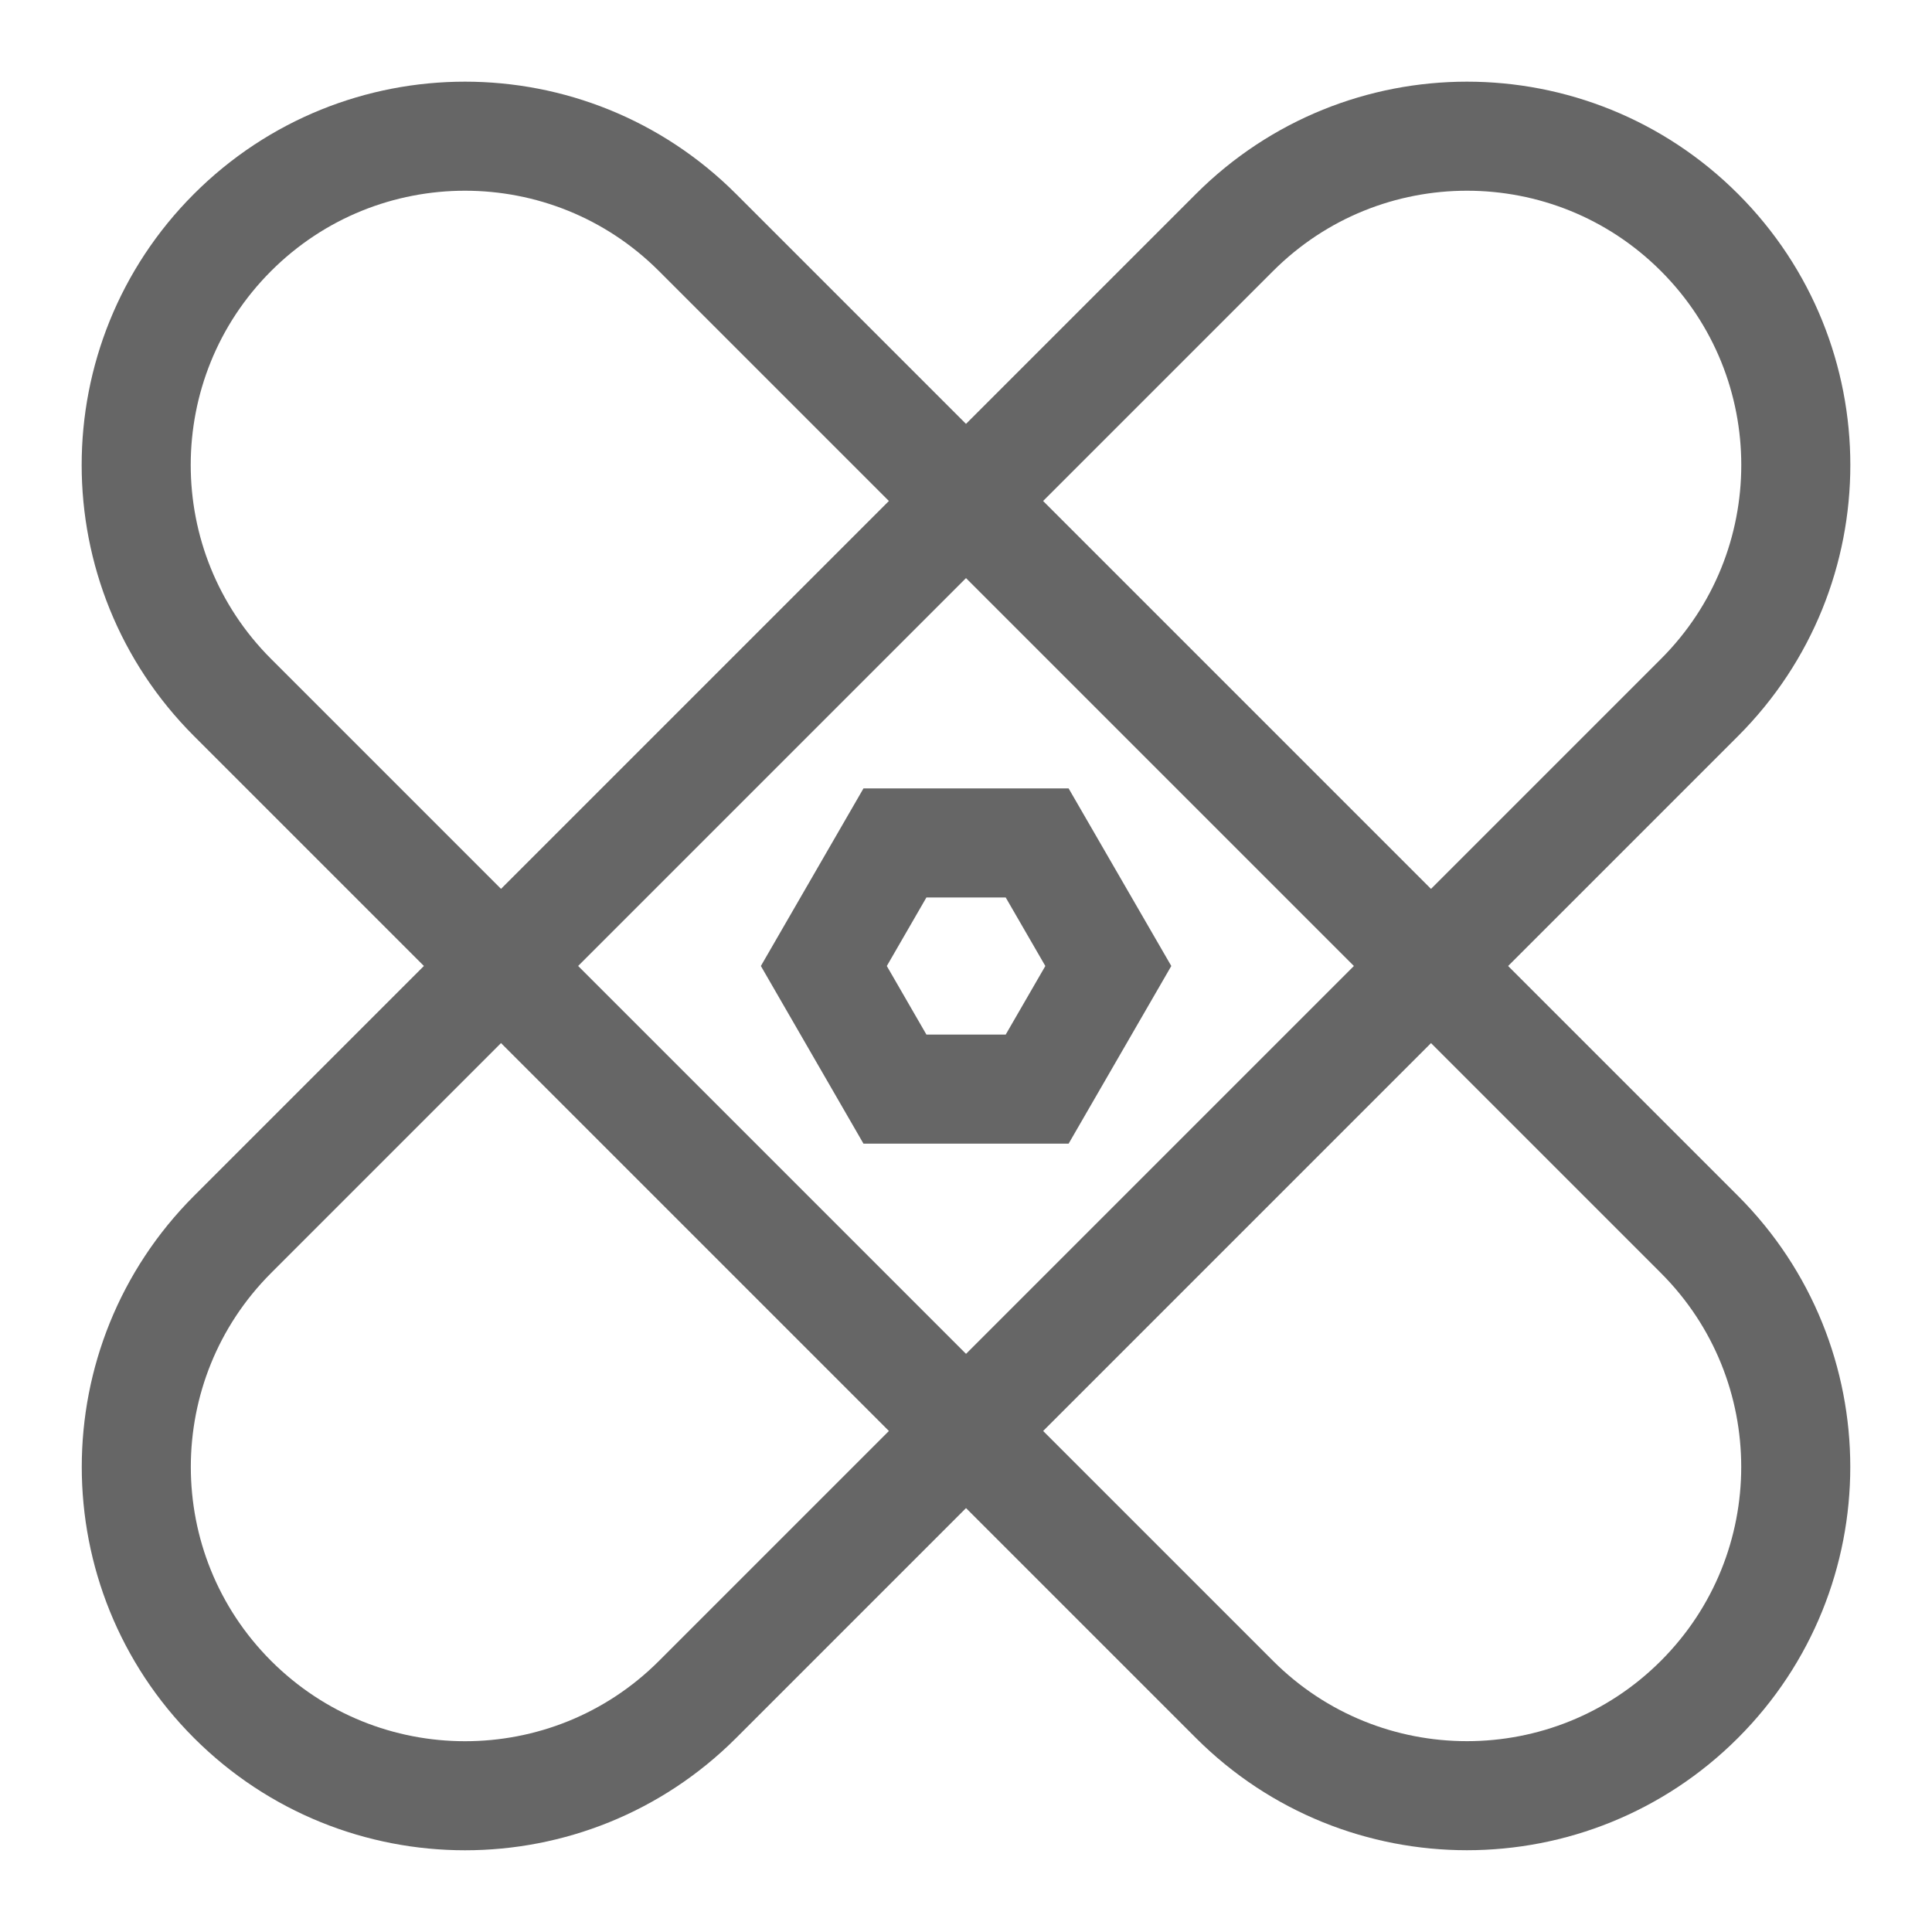 <?xml version="1.0" encoding="utf-8"?>
<svg xmlns="http://www.w3.org/2000/svg" fill="none" height="100%" overflow="visible" preserveAspectRatio="none" style="display: block;" viewBox="0 0 35.432 35.431" width="100%">
<g id="Group 154">
<g id="Group">
<g id="Group_2">
<path d="M12.792 4.264C10.437 1.909 6.619 1.909 4.264 4.264C1.909 6.619 1.909 10.437 4.264 12.791L22.639 31.166C24.994 33.521 28.812 33.521 31.167 31.166C33.522 28.812 33.522 24.994 31.167 22.639L12.792 4.264Z" id="Vector" stroke="#666666" stroke-linecap="round" stroke-width="2"/>
<path d="M4.265 22.639C1.911 24.994 1.911 28.812 4.265 31.167C6.62 33.522 10.438 33.522 12.793 31.167L31.168 12.792C33.523 10.437 33.523 6.619 31.168 4.264C28.813 1.909 24.995 1.909 22.64 4.264L4.265 22.639Z" id="Vector_2" stroke="#666666" stroke-linecap="round" stroke-width="2"/>
</g>
<path d="M19.021 15.459H16.413L15.109 17.716L16.413 19.974H19.021L20.326 17.716L19.021 15.459Z" id="Vector_3" stroke="#666666" stroke-linecap="round" stroke-width="2"/>
</g>
</g>
</svg>